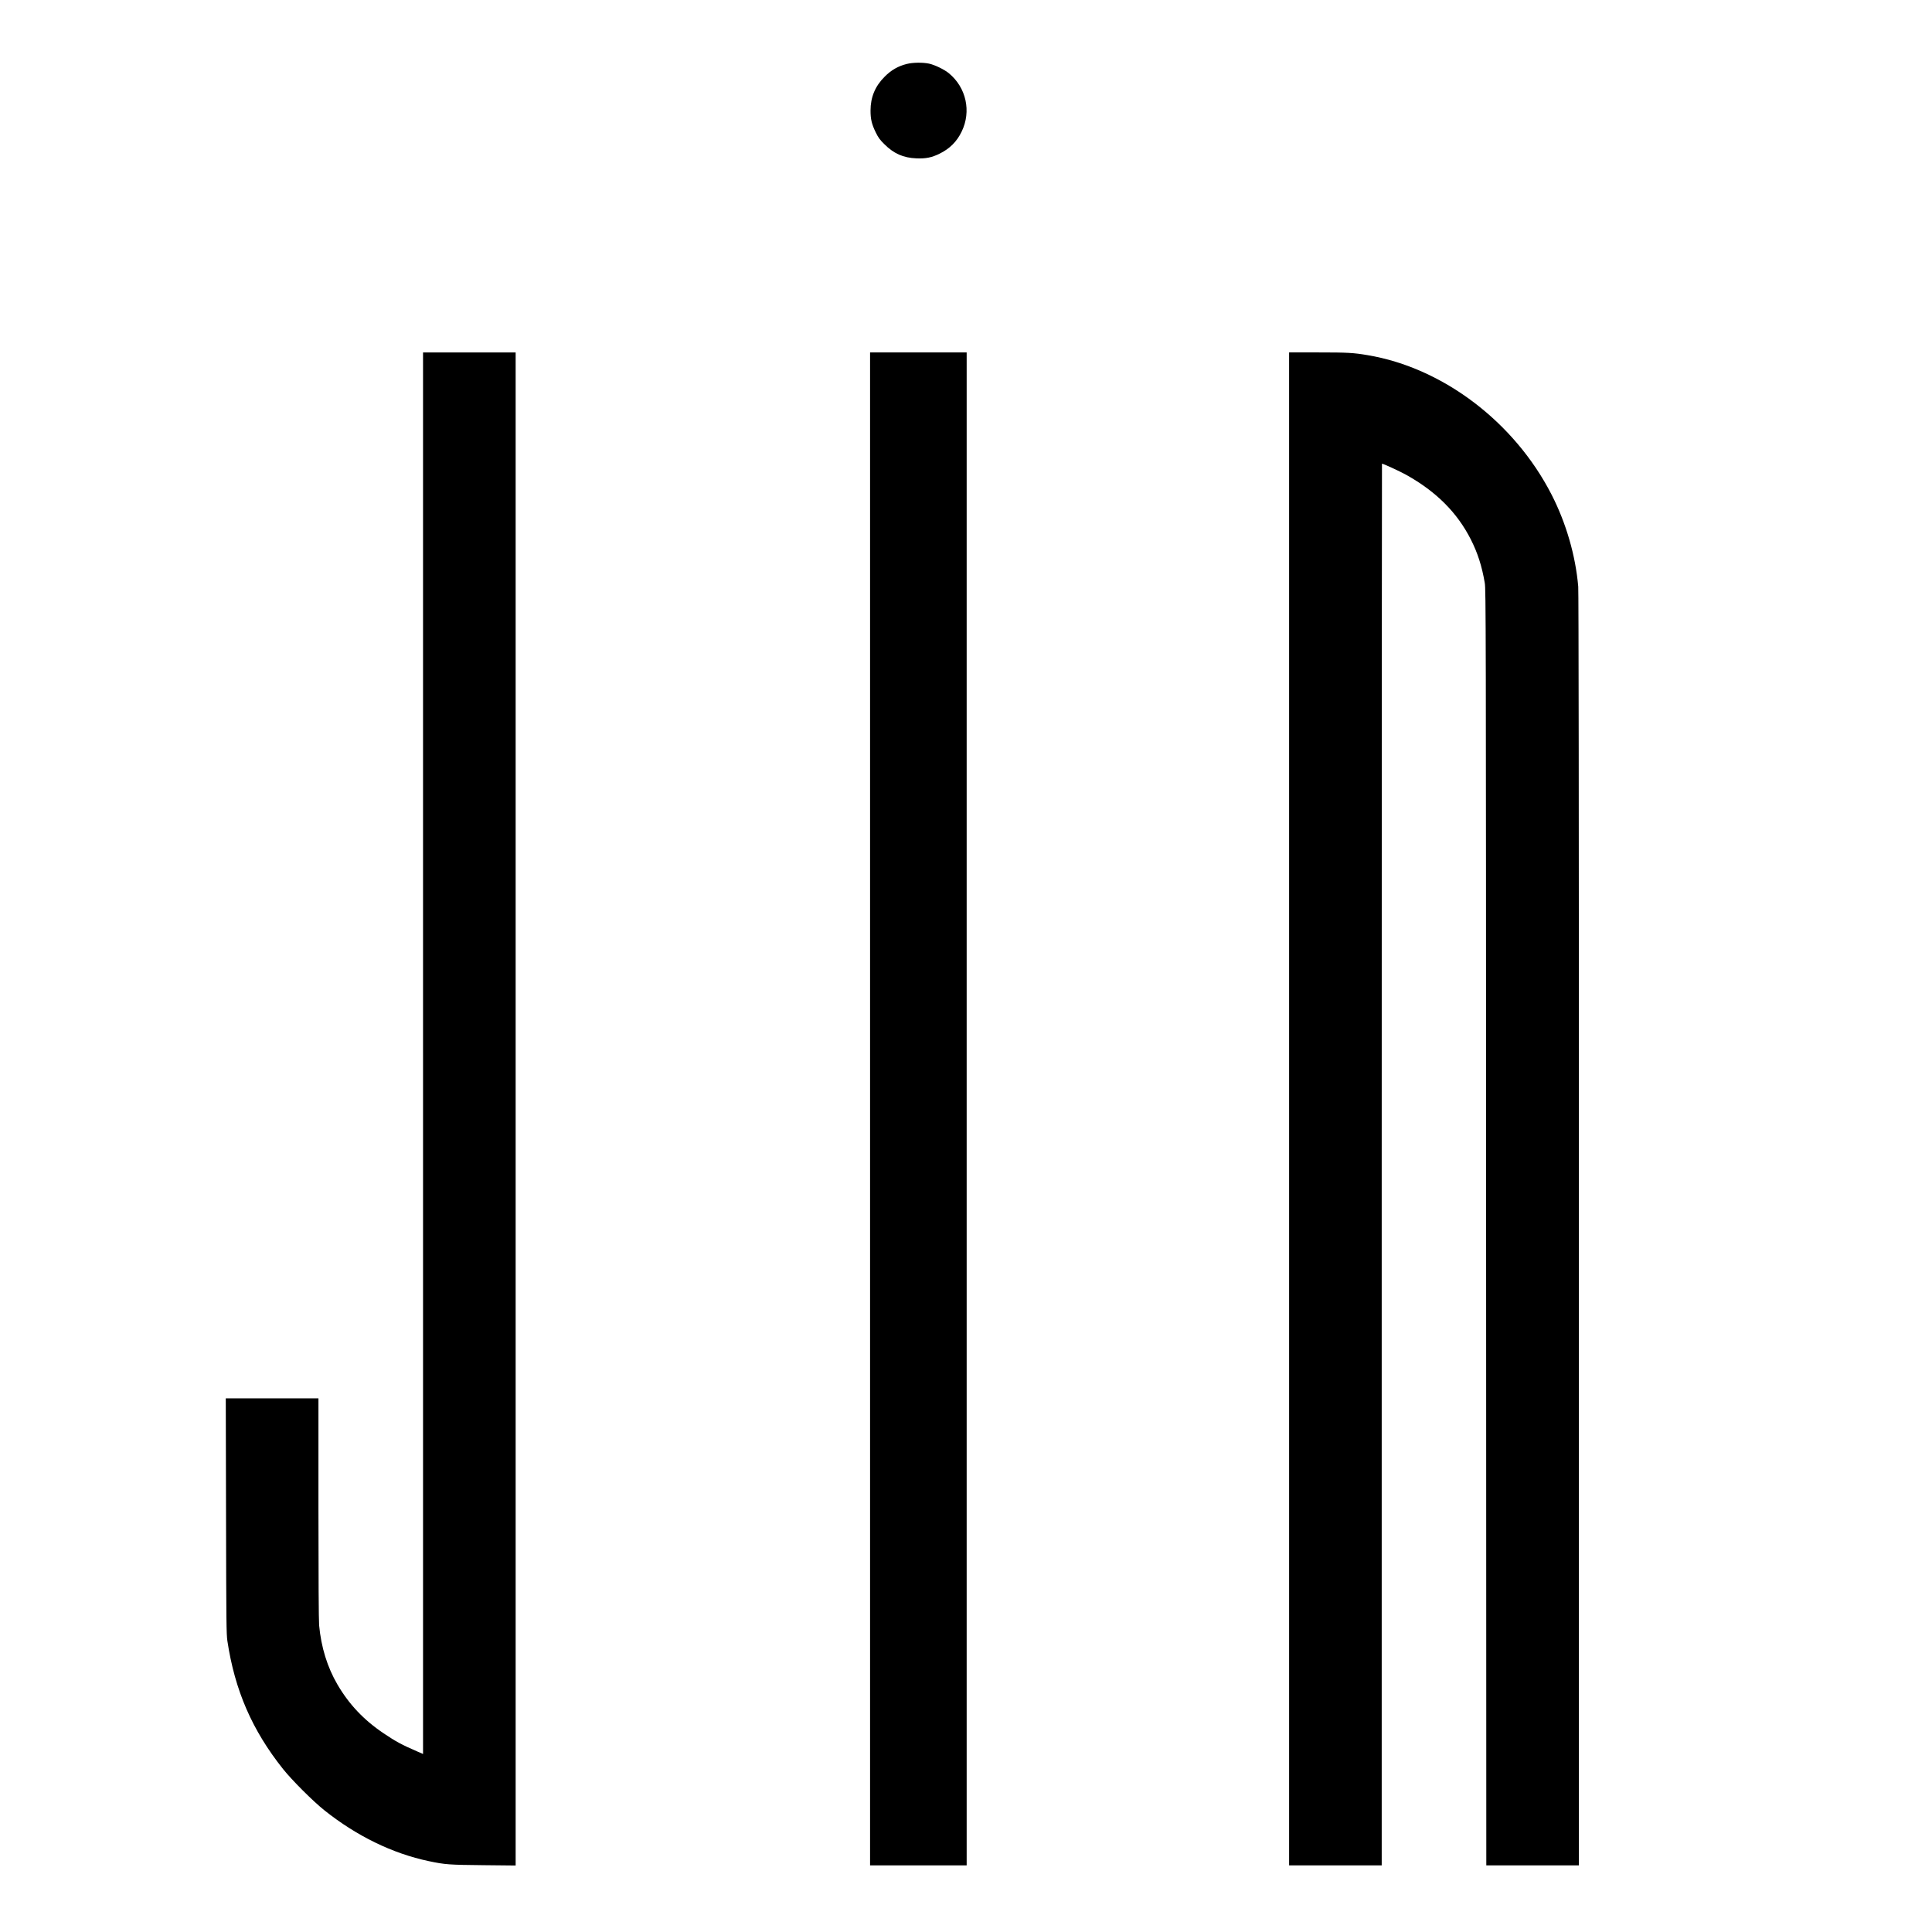 <?xml version="1.0" standalone="no"?>
<!DOCTYPE svg PUBLIC "-//W3C//DTD SVG 20010904//EN"
 "http://www.w3.org/TR/2001/REC-SVG-20010904/DTD/svg10.dtd">
<svg version="1.0" xmlns="http://www.w3.org/2000/svg"
 width="2900pt" height="2900pt" viewBox="0 0 2900 2900"
 preserveAspectRatio="xMidYMid meet">
<g transform="translate(0,2900) scale(0.1,-0.1)"
fill="#000000" stroke="none">
<path d="M13611 28040 c-127 -31 -234 -92 -331 -190 -144 -143 -213 -309 -213
-510 0 -130 18 -204 79 -329 38 -77 61 -109 128 -175 142 -142 285 -205 481
-213 141 -6 231 12 350 71 152 75 258 181 330 331 147 302 69 659 -190 874
-68 57 -215 128 -300 146 -95 20 -243 18 -334 -5z"/>
<path d="M6350 13191 l0 -10519 -87 38 c-230 99 -322 149 -503 271 -299 201
-521 436 -695 734 -152 261 -244 558 -275 890 -6 69 -10 718 -10 1758 l0 1647
-695 0 -696 0 4 -1762 c3 -1610 5 -1773 20 -1878 112 -743 371 -1340 835
-1923 136 -170 450 -484 622 -621 483 -385 1023 -648 1565 -762 244 -52 309
-56 818 -61 l487 -5 0 11356 0 11356 -695 0 -695 0 0 -10519z"/>
<path d="M13060 12355 l0 -11355 725 0 725 0 0 11355 0 11355 -725 0 -725 0 0
-11355z"/>
<path d="M19350 12355 l0 -11355 695 0 695 0 0 10520 c0 5786 2 10520 4 10520
20 0 265 -113 361 -166 452 -252 767 -566 973 -972 102 -201 166 -400 209
-652 17 -100 18 -540 20 -9678 l3 -9572 695 0 695 0 0 9538 c0 6403 -4 9576
-10 9657 -40 464 -181 952 -400 1380 -558 1090 -1632 1905 -2762 2094 -212 36
-301 41 -745 41 l-433 0 0 -11355z"/>
</g>
</svg>
